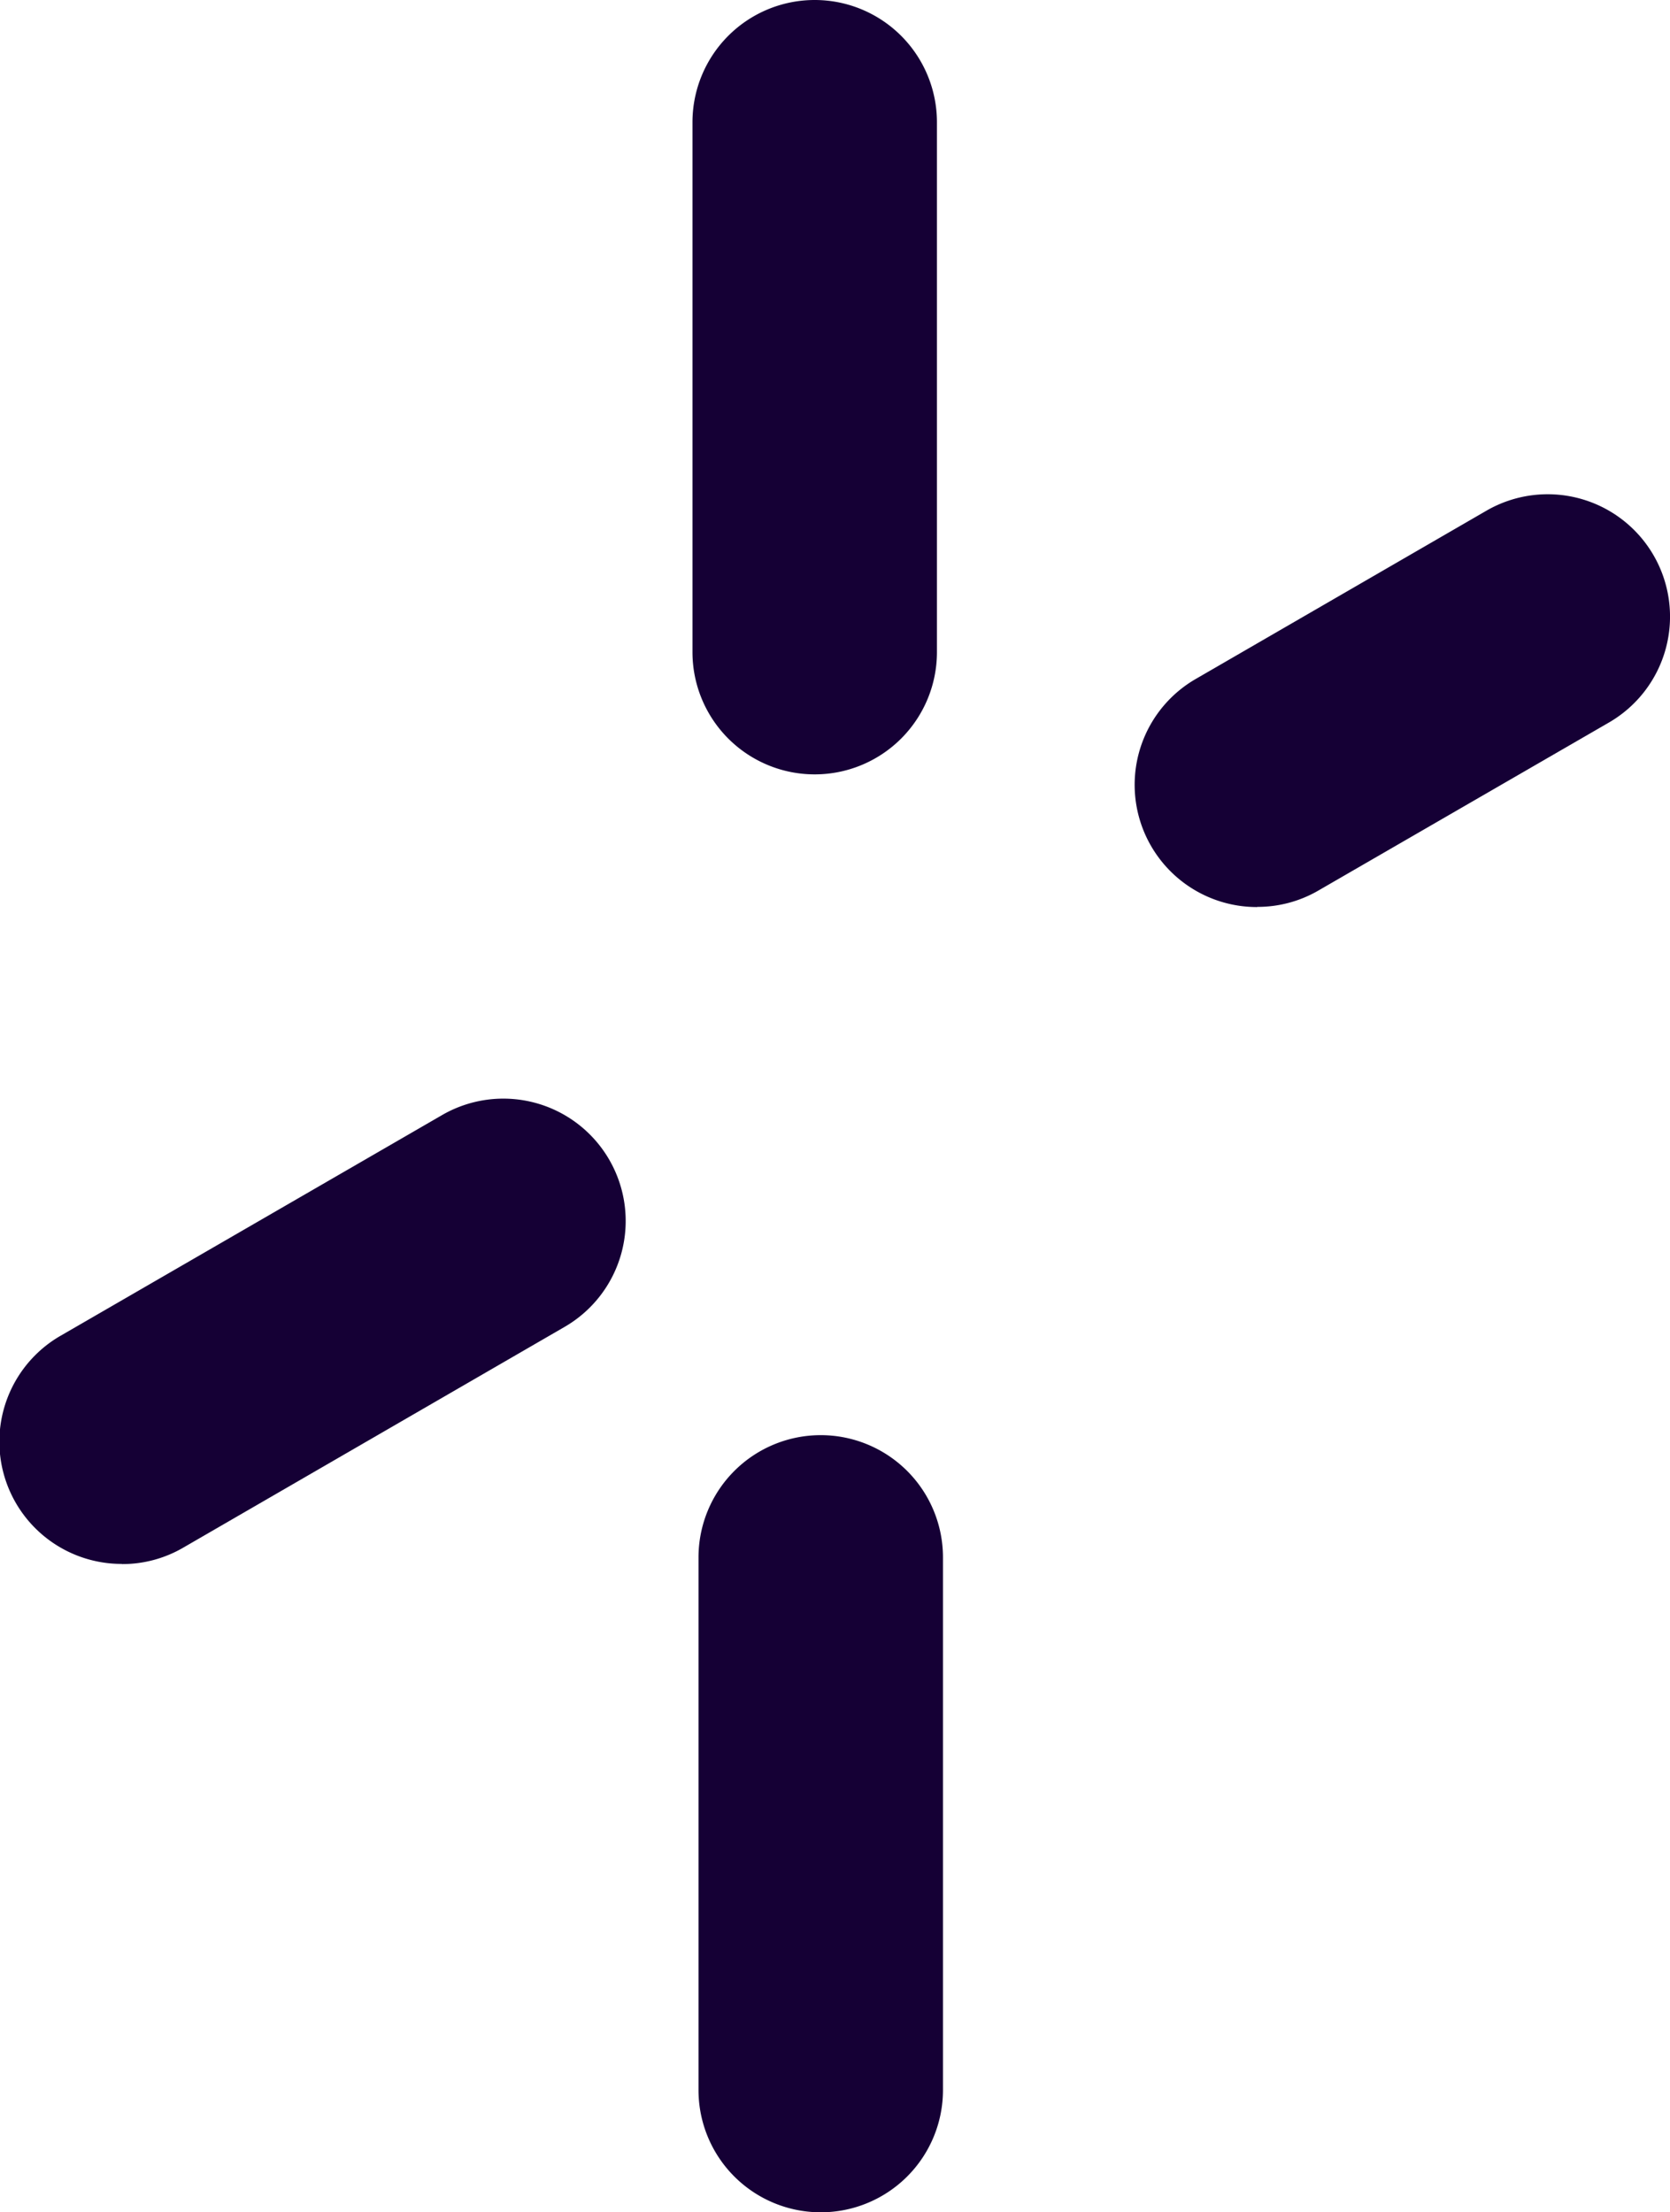 <svg xmlns="http://www.w3.org/2000/svg" width="10.247" height="13.573" viewBox="0 0 10.247 13.573">
  <g id="星" transform="translate(-257.152 -192.559)">
    <path id="パス_54898" data-name="パス 54898" d="M262.188,206.132a.75.75,0,0,1-.75-.75v-3.268a.75.75,0,0,1,1.5,0v3.268a.75.75,0,0,1-.75.75" fill="#150035"/>
    <path id="パス_54899" data-name="パス 54899" d="M262.151,197.31a.75.75,0,0,1-.75-.75v-3.251a.75.75,0,0,1,1.5,0v3.251a.75.75,0,0,1-.75.75" fill="#150035"/>
    <path id="パス_54900" data-name="パス 54900" d="M257.9,202.154a.75.75,0,0,1-.376-1.4l2.341-1.354a.749.749,0,0,1,.751,1.3l-2.341,1.355a.742.742,0,0,1-.375.1" fill="#150035"/>
    <path id="パス_54901" data-name="パス 54901" d="M264.866,198.124a.75.75,0,0,1-.376-1.4l1.783-1.032a.75.75,0,1,1,.751,1.3l-1.783,1.031a.742.742,0,0,1-.375.1" fill="#150035"/>
  </g>
</svg>
